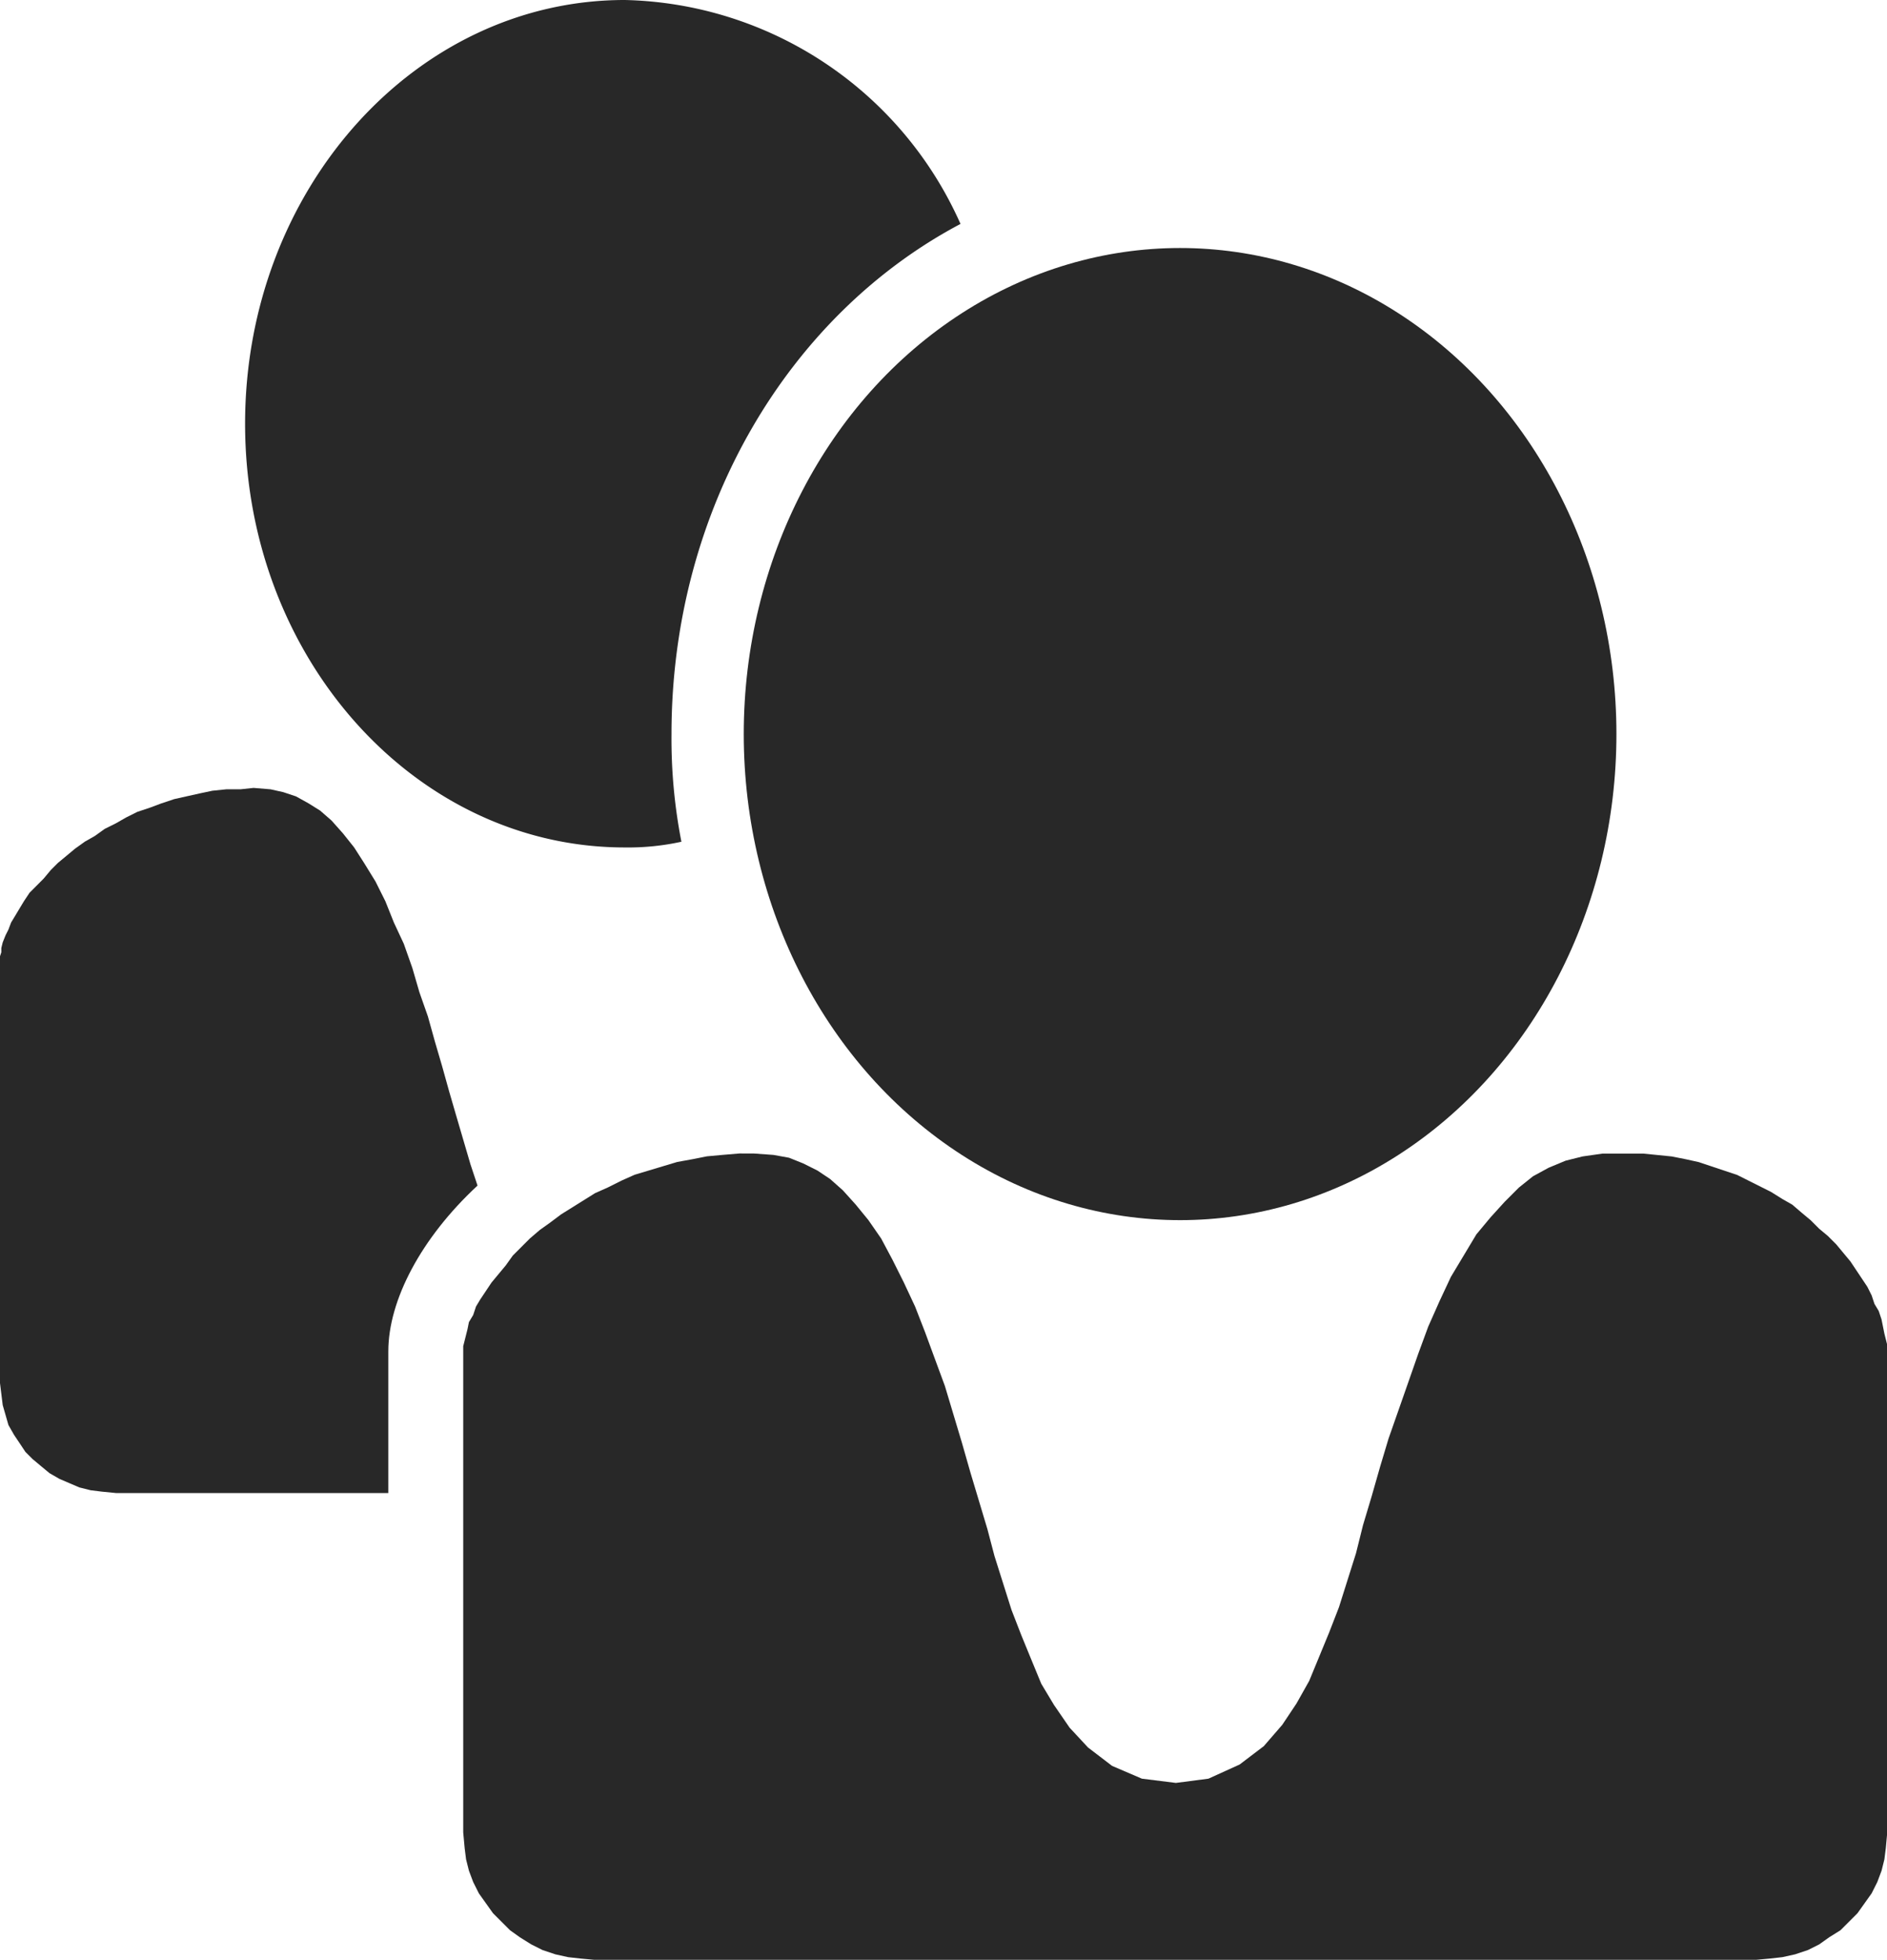 <svg xmlns="http://www.w3.org/2000/svg" width="70.124" height="72.81" viewBox="0 0 70.124 72.81"><defs><style>.a,.b{fill:#282828;}.a{fill-rule:evenodd;}</style></defs><g transform="translate(-303.967 -1028.539)"><g transform="translate(303.967 1028.539)"><path class="a" d="M875.868,182.891a13.992,13.992,0,0,1,12.479,8.319c-6.37,3.369-10.74,10.583-10.74,18.953a19.935,19.935,0,0,0,.368,4,9.222,9.222,0,0,1-2.106.212c-7.791,0-14.108-7.056-14.108-15.742S868.077,182.891,875.868,182.891Z" transform="translate(-852.653 -182.891)"/><path class="a" d="M866.28,198.652l.631.052.474.106.474.158.474.264.422.264.422.368.422.474.42.527.37.578.422.685.368.737.316.789.368.789.318.9.262.9.316.9.264.947.264.9.264.947.262.9.264.9.264.9.262.789c-2.1,1.948-3.315,4.264-3.315,6.16v5.263H861.173l-.526-.052-.422-.052-.422-.106-.368-.158-.369-.158-.368-.212-.316-.262-.316-.264-.264-.264-.21-.316-.212-.316-.21-.368-.106-.37-.106-.368-.052-.422-.052-.422V204.916l.052-.158V204.6l.052-.21.106-.264.106-.21.1-.264.16-.264.158-.264.158-.262.21-.316.264-.264.262-.264.264-.316.264-.264.316-.262.316-.264.368-.264.37-.21.368-.264.422-.21.37-.212.42-.21.474-.158.422-.158.474-.158.474-.106.475-.106.474-.1.526-.054h.527Z" transform="translate(-856.857 -169.38)"/><ellipse class="b" cx="16.215" cy="18.058" rx="16.215" ry="18.058" transform="translate(27.639 9.214)"/><path class="a" d="M876.918,205.965l.737.053.579.105.526.211.526.263.474.316.474.421.474.526.474.579.474.684.421.79.421.842.421.9.369.948.368,1,.369,1,.316,1.053.316,1.053.316,1.106.316,1.053.316,1.053.263,1,.316,1,.316,1,.368.948.369.9.369.895.474.79.579.842.685.737.895.684,1.106.474,1.264.158,1.211-.158,1.158-.526.9-.684.684-.79.527-.79.474-.842.369-.895.369-.895.368-.948.316-1,.316-1,.263-1.053.316-1.053.316-1.106.316-1.053.369-1.053.369-1.053.368-1.053.368-1,.421-.948.421-.9.474-.79.474-.79.526-.632.526-.579.526-.526.526-.421.579-.316.632-.263.632-.158.737-.105h1.527l.526.053.526.053.527.105.474.105.474.158.474.158.474.158.421.211.421.211.421.211.421.263.369.211.369.316.316.263.316.316.316.263.316.316.263.316.263.316.211.316.211.316.21.316.158.316.105.316.158.263.105.316.053.263.053.263.053.211.053.211v18.11l-.053.579-.053.421-.105.421-.158.421-.211.421-.263.369-.263.369-.316.316-.316.316-.421.263-.369.263-.421.211-.474.158-.474.105-.474.053-.579.053H871.075l-.579-.053-.474-.053-.474-.105-.474-.158-.421-.211-.421-.263-.368-.263-.316-.316-.316-.316-.263-.369-.263-.369-.211-.421-.158-.421-.106-.421-.053-.421-.053-.579V213.125l.053-.211.053-.211.053-.211.053-.263.158-.263.105-.316.158-.263.211-.316.211-.316.263-.316.263-.316.263-.368.316-.316.316-.316.369-.316.369-.263.421-.316.421-.263.421-.263.421-.263.474-.211.526-.263.474-.211.527-.158.526-.158.527-.158.579-.105.527-.105.579-.053.632-.053Z" transform="translate(-848.911 -163.111)"/></g></g></svg>
